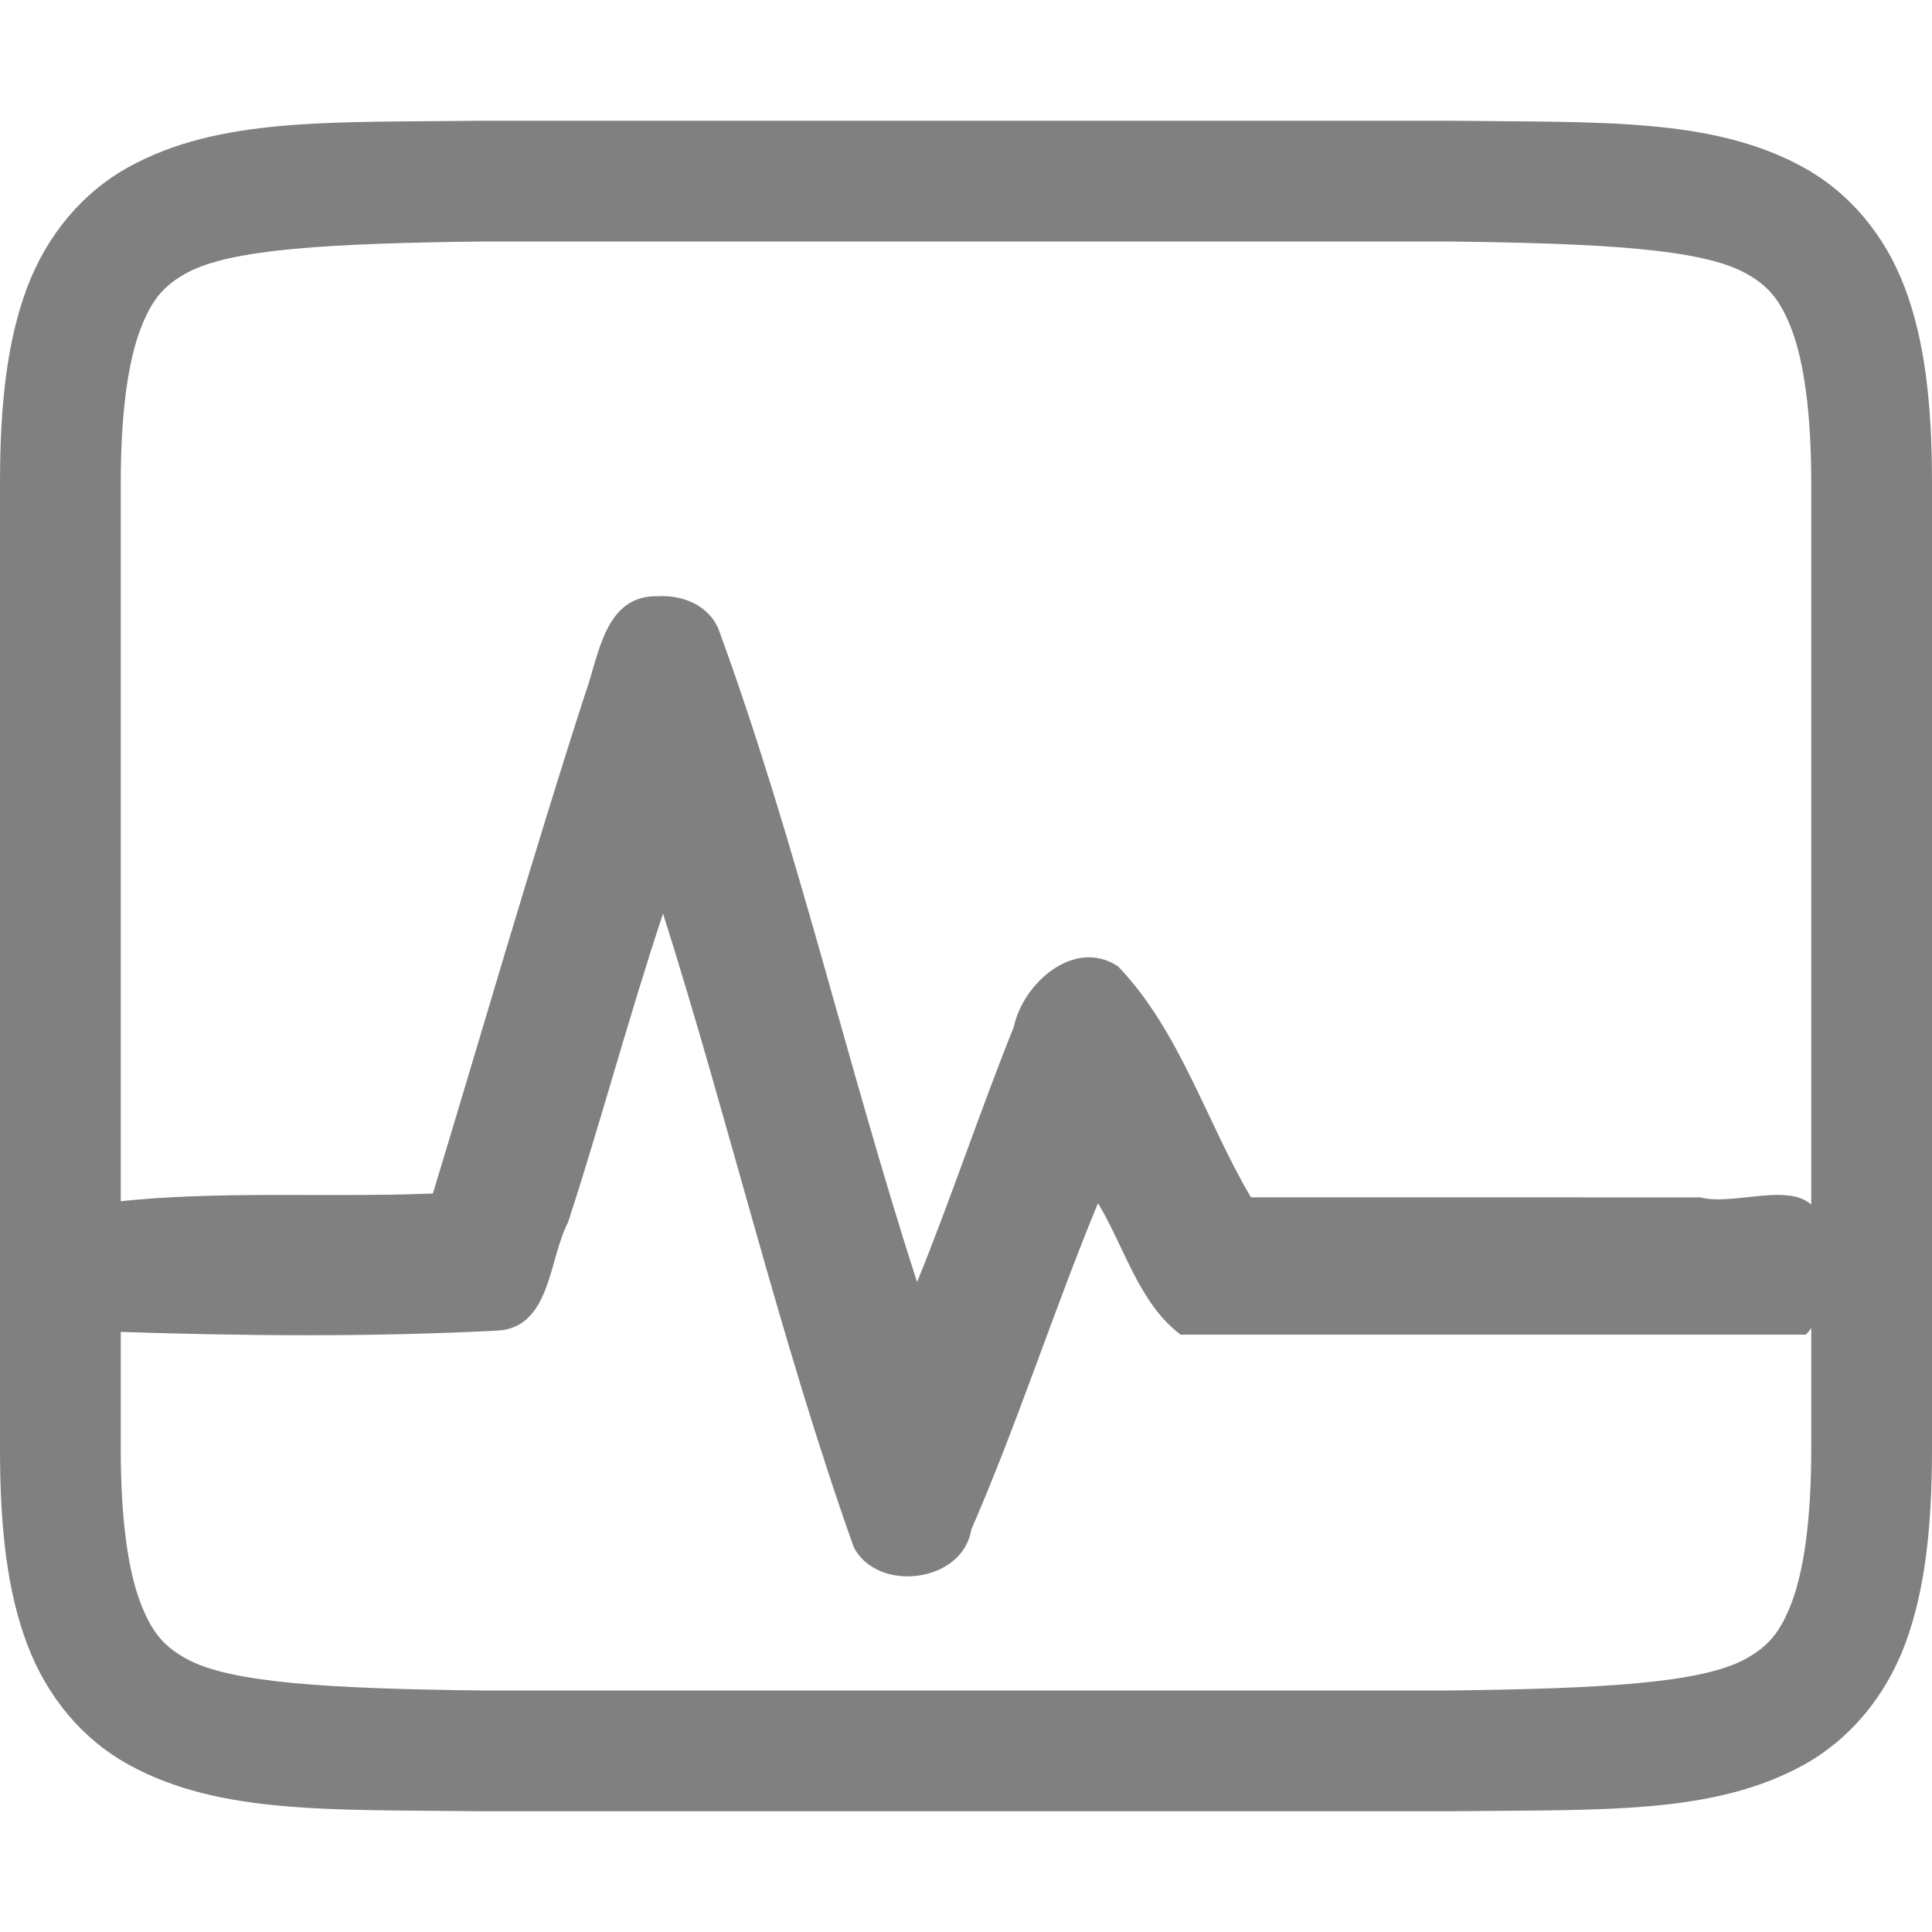 <svg xmlns="http://www.w3.org/2000/svg" width="16" height="16" version="1.1">
 <g transform="translate(-552,-280)">
  <path d="m 557.457,284.938 c -0.454,-0.019 -0.497,0.5 -0.614,0.817 -0.442,1.369 -0.84,2.752 -1.258,4.129 -0.878,0.036 -1.78,-0.027 -2.644,0.07 -0.028,0.348 -0.055,0.734 0.014,1.075 1.051,0.035 2.121,0.045 3.176,-0.01 0.432,-0.034 0.416,-0.601 0.573,-0.895 0.276,-0.848 0.506,-1.715 0.787,-2.558 0.552,1.741 0.968,3.526 1.579,5.246 0.194,0.381 0.902,0.299 0.974,-0.145 0.386,-0.887 0.68,-1.81 1.049,-2.703 0.22,0.364 0.338,0.827 0.684,1.089 1.726,0 3.452,0 5.178,0 0.233,-0.226 0.033,-0.691 0.1,-1.006 -0.156,-0.295 -0.678,-0.053 -0.975,-0.131 -1.24,-7e-5 -2.48,-1.4e-4 -3.72,-2e-4 -0.372,-0.629 -0.588,-1.377 -1.1,-1.912 -0.362,-0.241 -0.788,0.139 -0.864,0.5 -0.281,0.701 -0.518,1.415 -0.801,2.114 -0.579,-1.79 -0.996,-3.633 -1.642,-5.401 -0.078,-0.199 -0.294,-0.29 -0.497,-0.279 z" style="fill:#808080"/>
  <path d="m 555.994,281 c -1.258,0.015 -2.179,-0.031 -2.932,0.385 -0.376,0.208 -0.673,0.559 -0.838,0.998 C 552.06,282.821 552,283.342 552,284 v 8 c 0,0.658 0.06,1.179 0.225,1.617 0.165,0.439 0.462,0.789 0.838,0.996 0.753,0.415 1.674,0.372 2.932,0.387 h 0.002 8.006 0.004 c 1.258,-0.015 2.179,0.031 2.932,-0.385 0.376,-0.208 0.673,-0.559 0.838,-0.998 C 567.94,293.179 568,292.658 568,292 v -8 c 0,-0.658 -0.06,-1.179 -0.225,-1.617 -0.165,-0.439 -0.462,-0.789 -0.838,-0.996 -0.753,-0.415 -1.674,-0.372 -2.932,-0.387 h -0.002 -8.006 z m 0.006,1 h 8 c 1.259,0.015 2.089,0.06 2.455,0.262 0.183,0.101 0.287,0.213 0.385,0.473 C 566.937,282.994 567,283.408 567,284 v 8 c 0,0.592 -0.063,1.006 -0.16,1.266 -0.098,0.26 -0.201,0.371 -0.385,0.473 C 566.089,293.94 565.259,293.985 564,294 H 556.006 556 c -1.259,-0.015 -2.089,-0.06 -2.455,-0.262 -0.183,-0.101 -0.287,-0.213 -0.385,-0.473 C 553.063,293.006 553,292.592 553,292 v -8 c 0,-0.592 0.063,-1.006 0.16,-1.266 0.098,-0.26 0.201,-0.371 0.385,-0.473 C 553.911,282.06 554.741,282.015 556,282 Z" style="fill:#808080"/>
 </g>
</svg>
